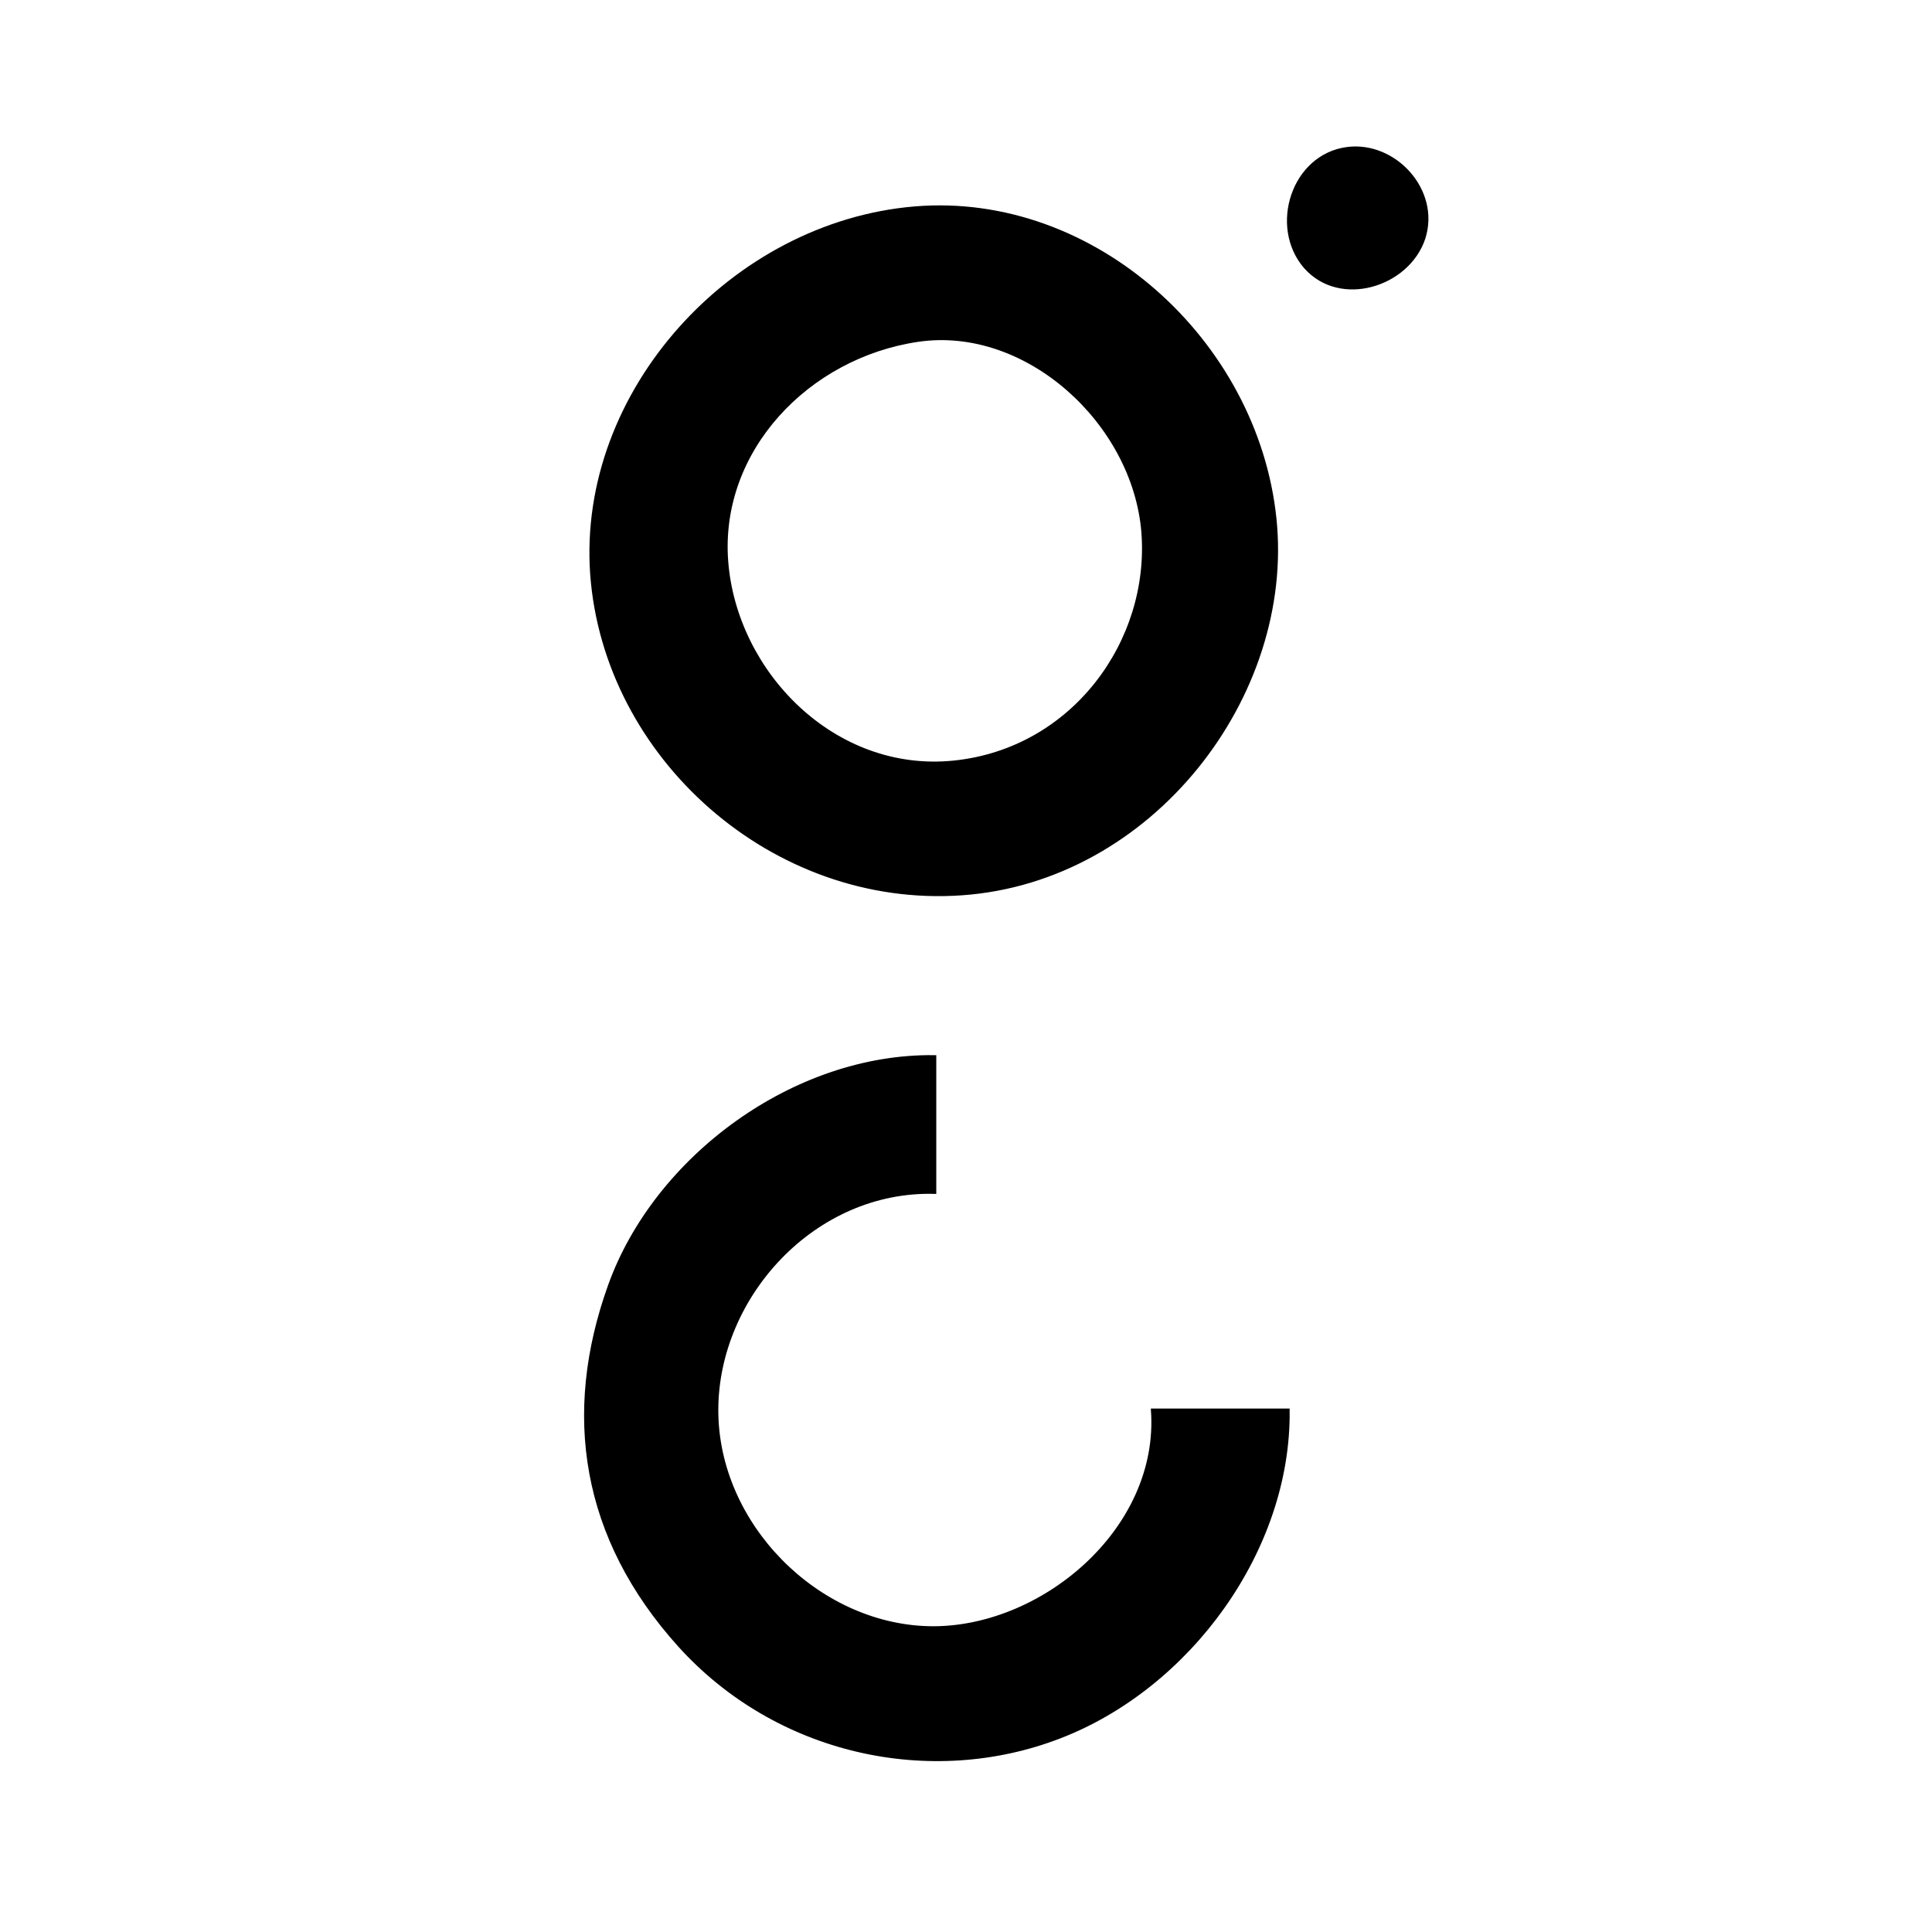 <?xml version="1.0" encoding="UTF-8" standalone="no"?>
<svg version="1.2" xmlns="http://www.w3.org/2000/svg" viewBox="0 0 585 585" width="585" height="585">
	<title>Transparent - Black-svg</title>
	<style>
		.s0 { fill: #000000;stroke: #000000;stroke-width: .4 } 
		.s1 { fill: #000000;stroke: #000000 } 
	</style>
	<g>
	</g>
	<g>
		<path class="s0" d="m408 45c-16.5 2.1-23.3 23.6-12.8 35.8 10.6 12.1 31.2 5.6 35.9-8.7 4.6-14.4-8.8-28.9-23.1-27.1z"/>
	</g>
	<g>
		<path fill-rule="evenodd" class="s0" d="m386 157c5.6 53.7-37.4 109.6-94.8 113.6-57.3 4-108-41.6-112-96.8-3.9-55.2 42.7-106.2 97.8-110.8 54.1-4.5 103.4 40.3 109 94zm-166 13c2.6 33.7 32.5 64.5 68.8 60.8 36.2-3.7 59.9-36.6 57.3-69.7-2.7-33.1-35.2-62.9-68.1-58.1-33.4 4.9-60.6 33.3-58 67z"/>
	</g>
	<g>
	</g>
	<g>
		<path class="s0" d="m283 320c-42.4-0.6-84.5 30.5-98.4 69.3-13.9 38.7-8.3 76.3 21.2 109 29.5 32.6 76 42.7 115.1 27.6 39.2-15.1 69.6-56.7 69.1-98.9q-20.5 0-41 0c2.6 36.5-34.1 66.8-67.9 65.9-33.8-0.9-64.1-31.3-64.1-65.9 0-34.6 29.6-67 66-66q0-20.5 0-41z"/>
	</g>
	<g>
	</g>
	<g style="opacity: 1">
		<path class="s1" d="m408 45c-16.5 2.1-23.3 23.6-12.8 35.8 10.6 12.1 31.2 5.6 35.9-8.7 4.6-14.4-8.8-28.9-23.1-27.1z"/>
	</g>
	<g style="opacity: 1">
		<path fill-rule="evenodd" class="s1" d="m386 157c5.6 53.7-37.4 109.6-94.8 113.6-57.3 4-108-41.6-112-96.8-3.9-55.2 42.7-106.2 97.8-110.8 54.1-4.5 103.4 40.3 109 94zm-166 13c2.6 33.7 32.5 64.5 68.8 60.8 36.2-3.7 59.9-36.6 57.3-69.7-2.7-33.1-35.2-62.9-68.1-58.1-33.4 4.9-60.6 33.3-58 67z"/>
	</g>
	<g>
	</g>
	<g style="opacity: 1">
		<path class="s1" d="m283 320c-42.4-0.6-84.5 30.5-98.4 69.3-13.9 38.7-8.3 76.3 21.2 109 29.5 32.6 76 42.7 115.1 27.6 39.2-15.1 69.6-56.7 69.1-98.9q-20.5 0-41 0c2.6 36.5-34.1 66.8-67.9 65.9-33.8-0.9-64.1-31.3-64.1-65.9 0-34.6 29.6-67 66-66q0-20.5 0-41z"/>
	</g>
</svg>